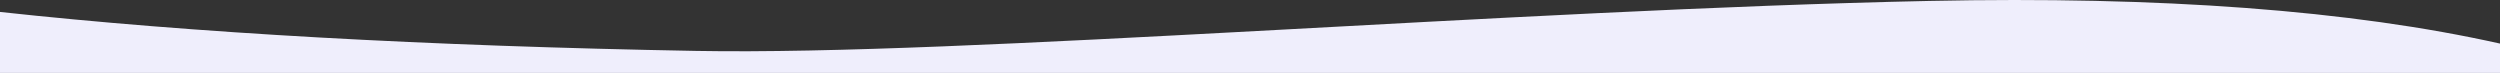 <svg width="1440" height="42" viewBox="0 0 1440 42" fill="none" xmlns="http://www.w3.org/2000/svg">
<rect x="0" y="0" width="1440" height="42" fill="#333333" stroke="none"/>
<g clip-path="url(#clip0_567_2)">
<path fill-rule="evenodd" clip-rule="evenodd" d="M0 42H1440V25.1C1354.15 5.92 1244.55 -2.266 1111.21 0.537C871.336 5.58 554.873 32.106 401.2 29.328C245.347 26.51 111.614 19.027 0 6.879V42Z" fill="#EFEEFC"/>
</g>
<defs>
<clipPath id="clip0_567_2">
<rect width="1440" height="42" fill="white"/>
</clipPath>
</defs>
</svg>

